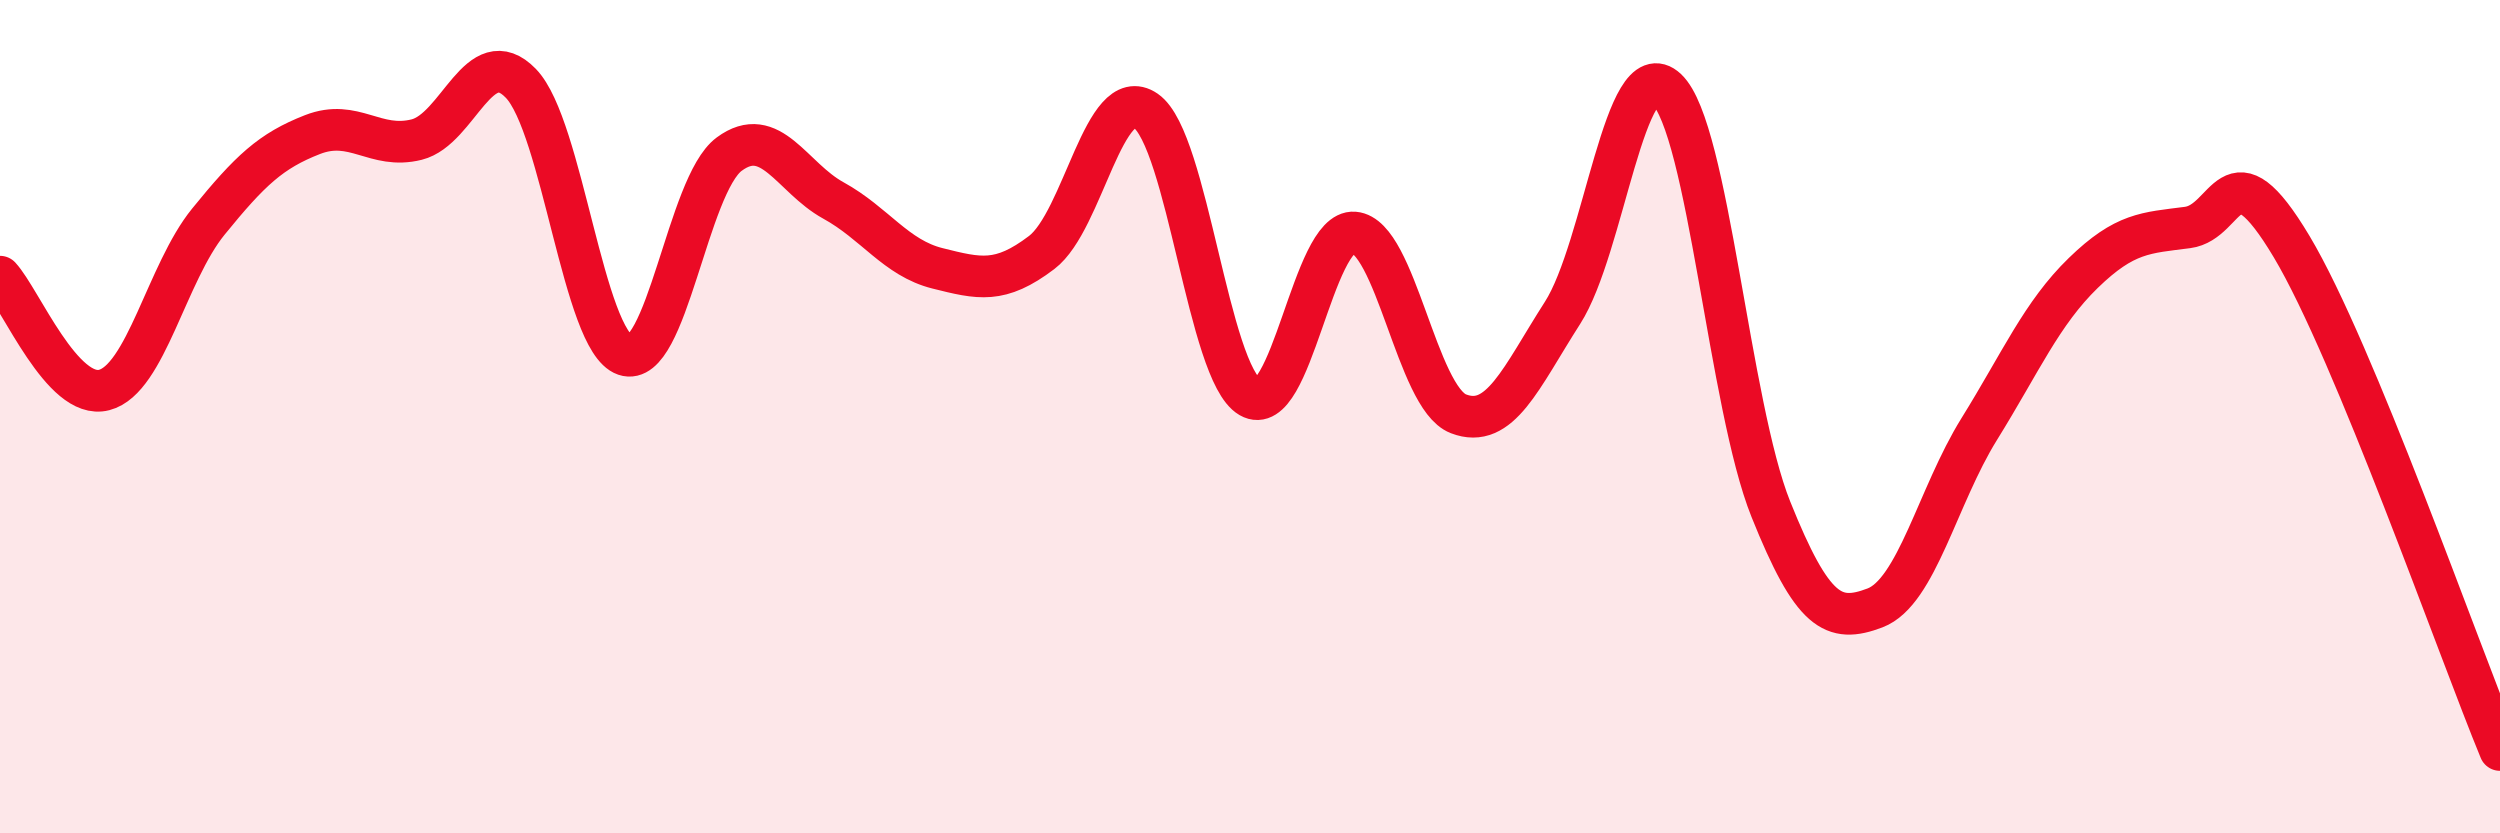 
    <svg width="60" height="20" viewBox="0 0 60 20" xmlns="http://www.w3.org/2000/svg">
      <path
        d="M 0,6.64 C 0.5,7.18 1.5,9.62 2.5,9.36 C 3.5,9.1 4,6.55 5,5.32 C 6,4.09 6.5,3.62 7.5,3.23 C 8.5,2.84 9,3.6 10,3.35 C 11,3.1 11.5,0.97 12.5,2 C 13.5,3.03 14,8.18 15,8.52 C 16,8.86 16.5,4.44 17.5,3.7 C 18.5,2.96 19,4.26 20,4.81 C 21,5.36 21.5,6.19 22.5,6.44 C 23.5,6.69 24,6.82 25,6.06 C 26,5.3 26.5,1.97 27.5,2.66 C 28.5,3.35 29,8.95 30,9.53 C 31,10.11 31.5,5.5 32.5,5.58 C 33.5,5.66 34,9.54 35,9.93 C 36,10.32 36.5,9.07 37.5,7.51 C 38.5,5.95 39,1.2 40,2.14 C 41,3.08 41.5,9.73 42.5,12.22 C 43.5,14.71 44,14.97 45,14.59 C 46,14.21 46.5,11.91 47.5,10.3 C 48.5,8.69 49,7.52 50,6.55 C 51,5.58 51.5,5.59 52.5,5.46 C 53.5,5.33 53.5,3.41 55,5.92 C 56.5,8.43 59,15.58 60,18L60 20L0 20Z"
        fill="#EB0A25"
        opacity="0.1"
        stroke-linecap="round"
        stroke-linejoin="round"
      />
      <path
        d="M 0,6.64 C 0.5,7.18 1.5,9.62 2.5,9.36 C 3.5,9.1 4,6.55 5,5.32 C 6,4.09 6.5,3.62 7.5,3.23 C 8.5,2.84 9,3.6 10,3.35 C 11,3.1 11.5,0.97 12.5,2 C 13.5,3.03 14,8.18 15,8.52 C 16,8.86 16.5,4.44 17.5,3.7 C 18.5,2.96 19,4.26 20,4.81 C 21,5.36 21.5,6.19 22.5,6.44 C 23.5,6.69 24,6.82 25,6.06 C 26,5.3 26.5,1.97 27.5,2.66 C 28.5,3.35 29,8.95 30,9.53 C 31,10.11 31.5,5.5 32.5,5.58 C 33.5,5.66 34,9.54 35,9.93 C 36,10.32 36.5,9.07 37.5,7.51 C 38.5,5.95 39,1.2 40,2.14 C 41,3.08 41.5,9.73 42.5,12.22 C 43.5,14.71 44,14.97 45,14.59 C 46,14.21 46.5,11.91 47.5,10.3 C 48.5,8.69 49,7.52 50,6.55 C 51,5.58 51.5,5.59 52.5,5.46 C 53.5,5.33 53.5,3.41 55,5.92 C 56.5,8.43 59,15.58 60,18"
        stroke="#EB0A25"
        stroke-width="1"
        fill="none"
        stroke-linecap="round"
        stroke-linejoin="round"
      />
    </svg>
  